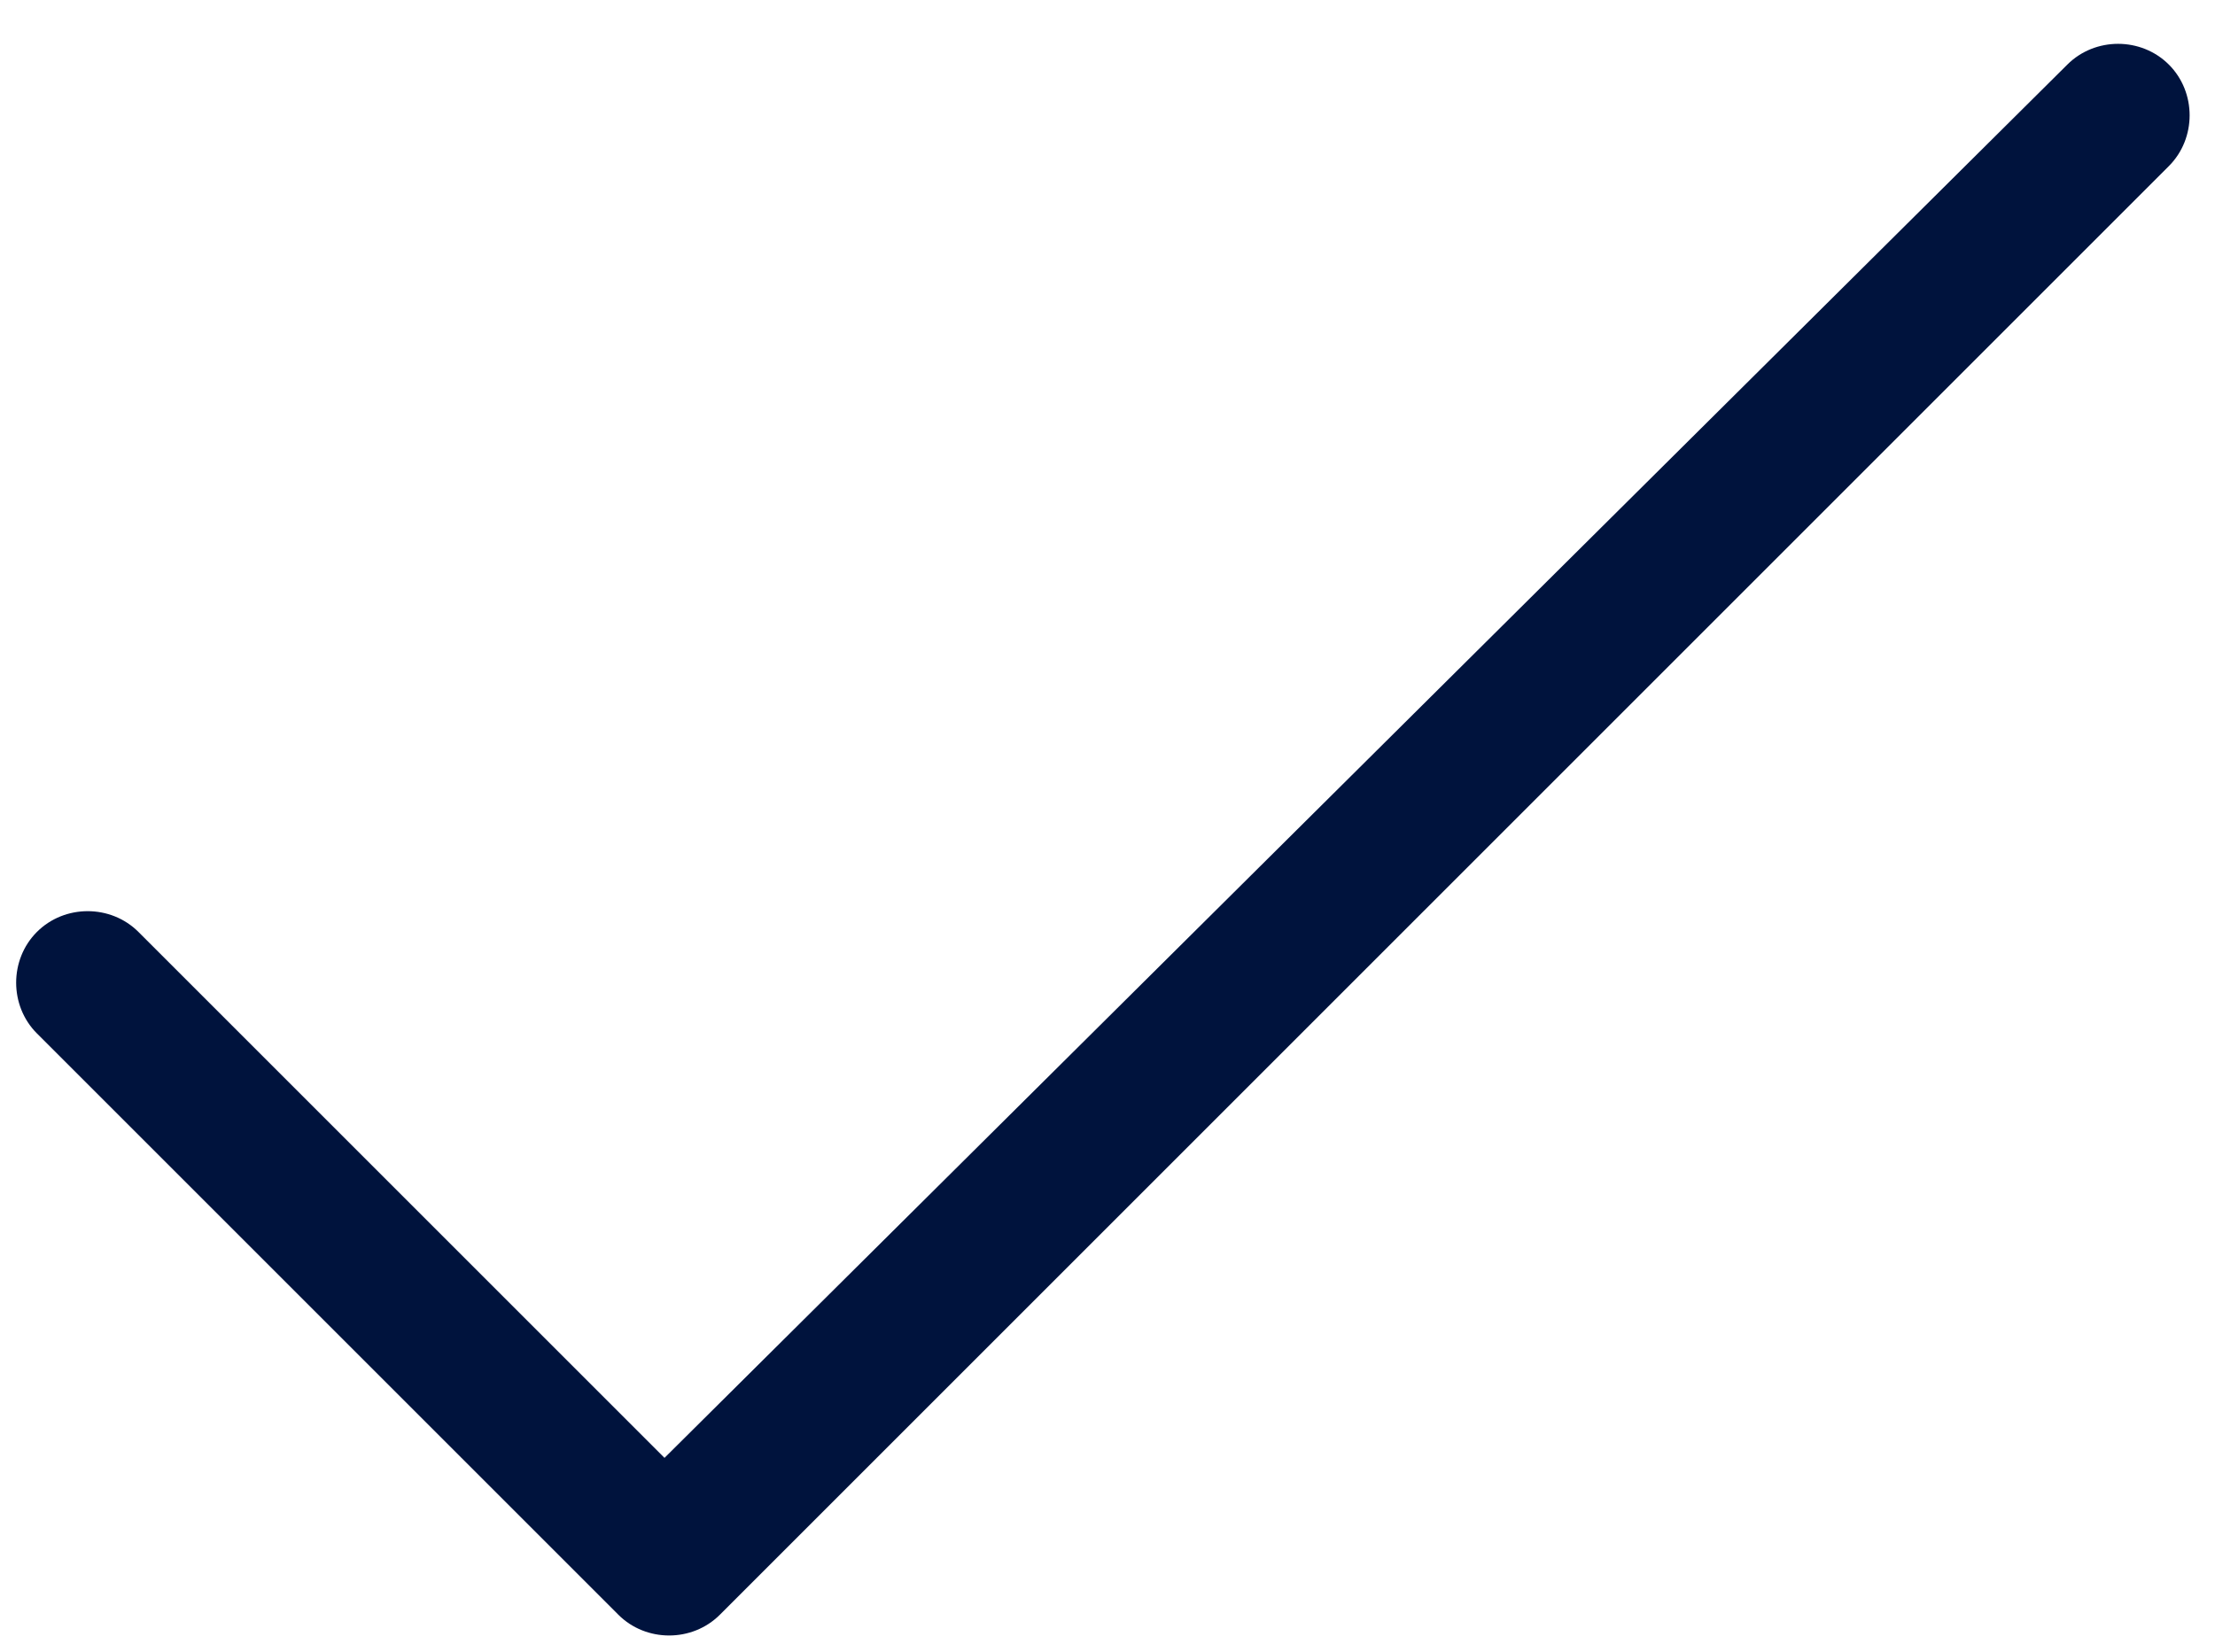 <?xml version="1.0" encoding="UTF-8"?>
<svg id="Layer_1" xmlns="http://www.w3.org/2000/svg" version="1.1" viewBox="0 0 24 17.9">
  <!-- Generator: Adobe Illustrator 29.4.0, SVG Export Plug-In . SVG Version: 2.1.0 Build 152)  -->
  <path d="M23.5.7c.3.3.3.8,0,1.1,0,0,0,0,0,0l-15.7,15.7c-.3.3-.8.3-1.1,0,0,0,0,0,0,0L.4,11.2c-.3-.3-.3-.8,0-1.1.3-.3.8-.3,1.1,0l5.7,5.7L22.4.7c.3-.3.8-.3,1.1,0,0,0,0,0,0,0Z" fill="#00133d"/>
</svg>